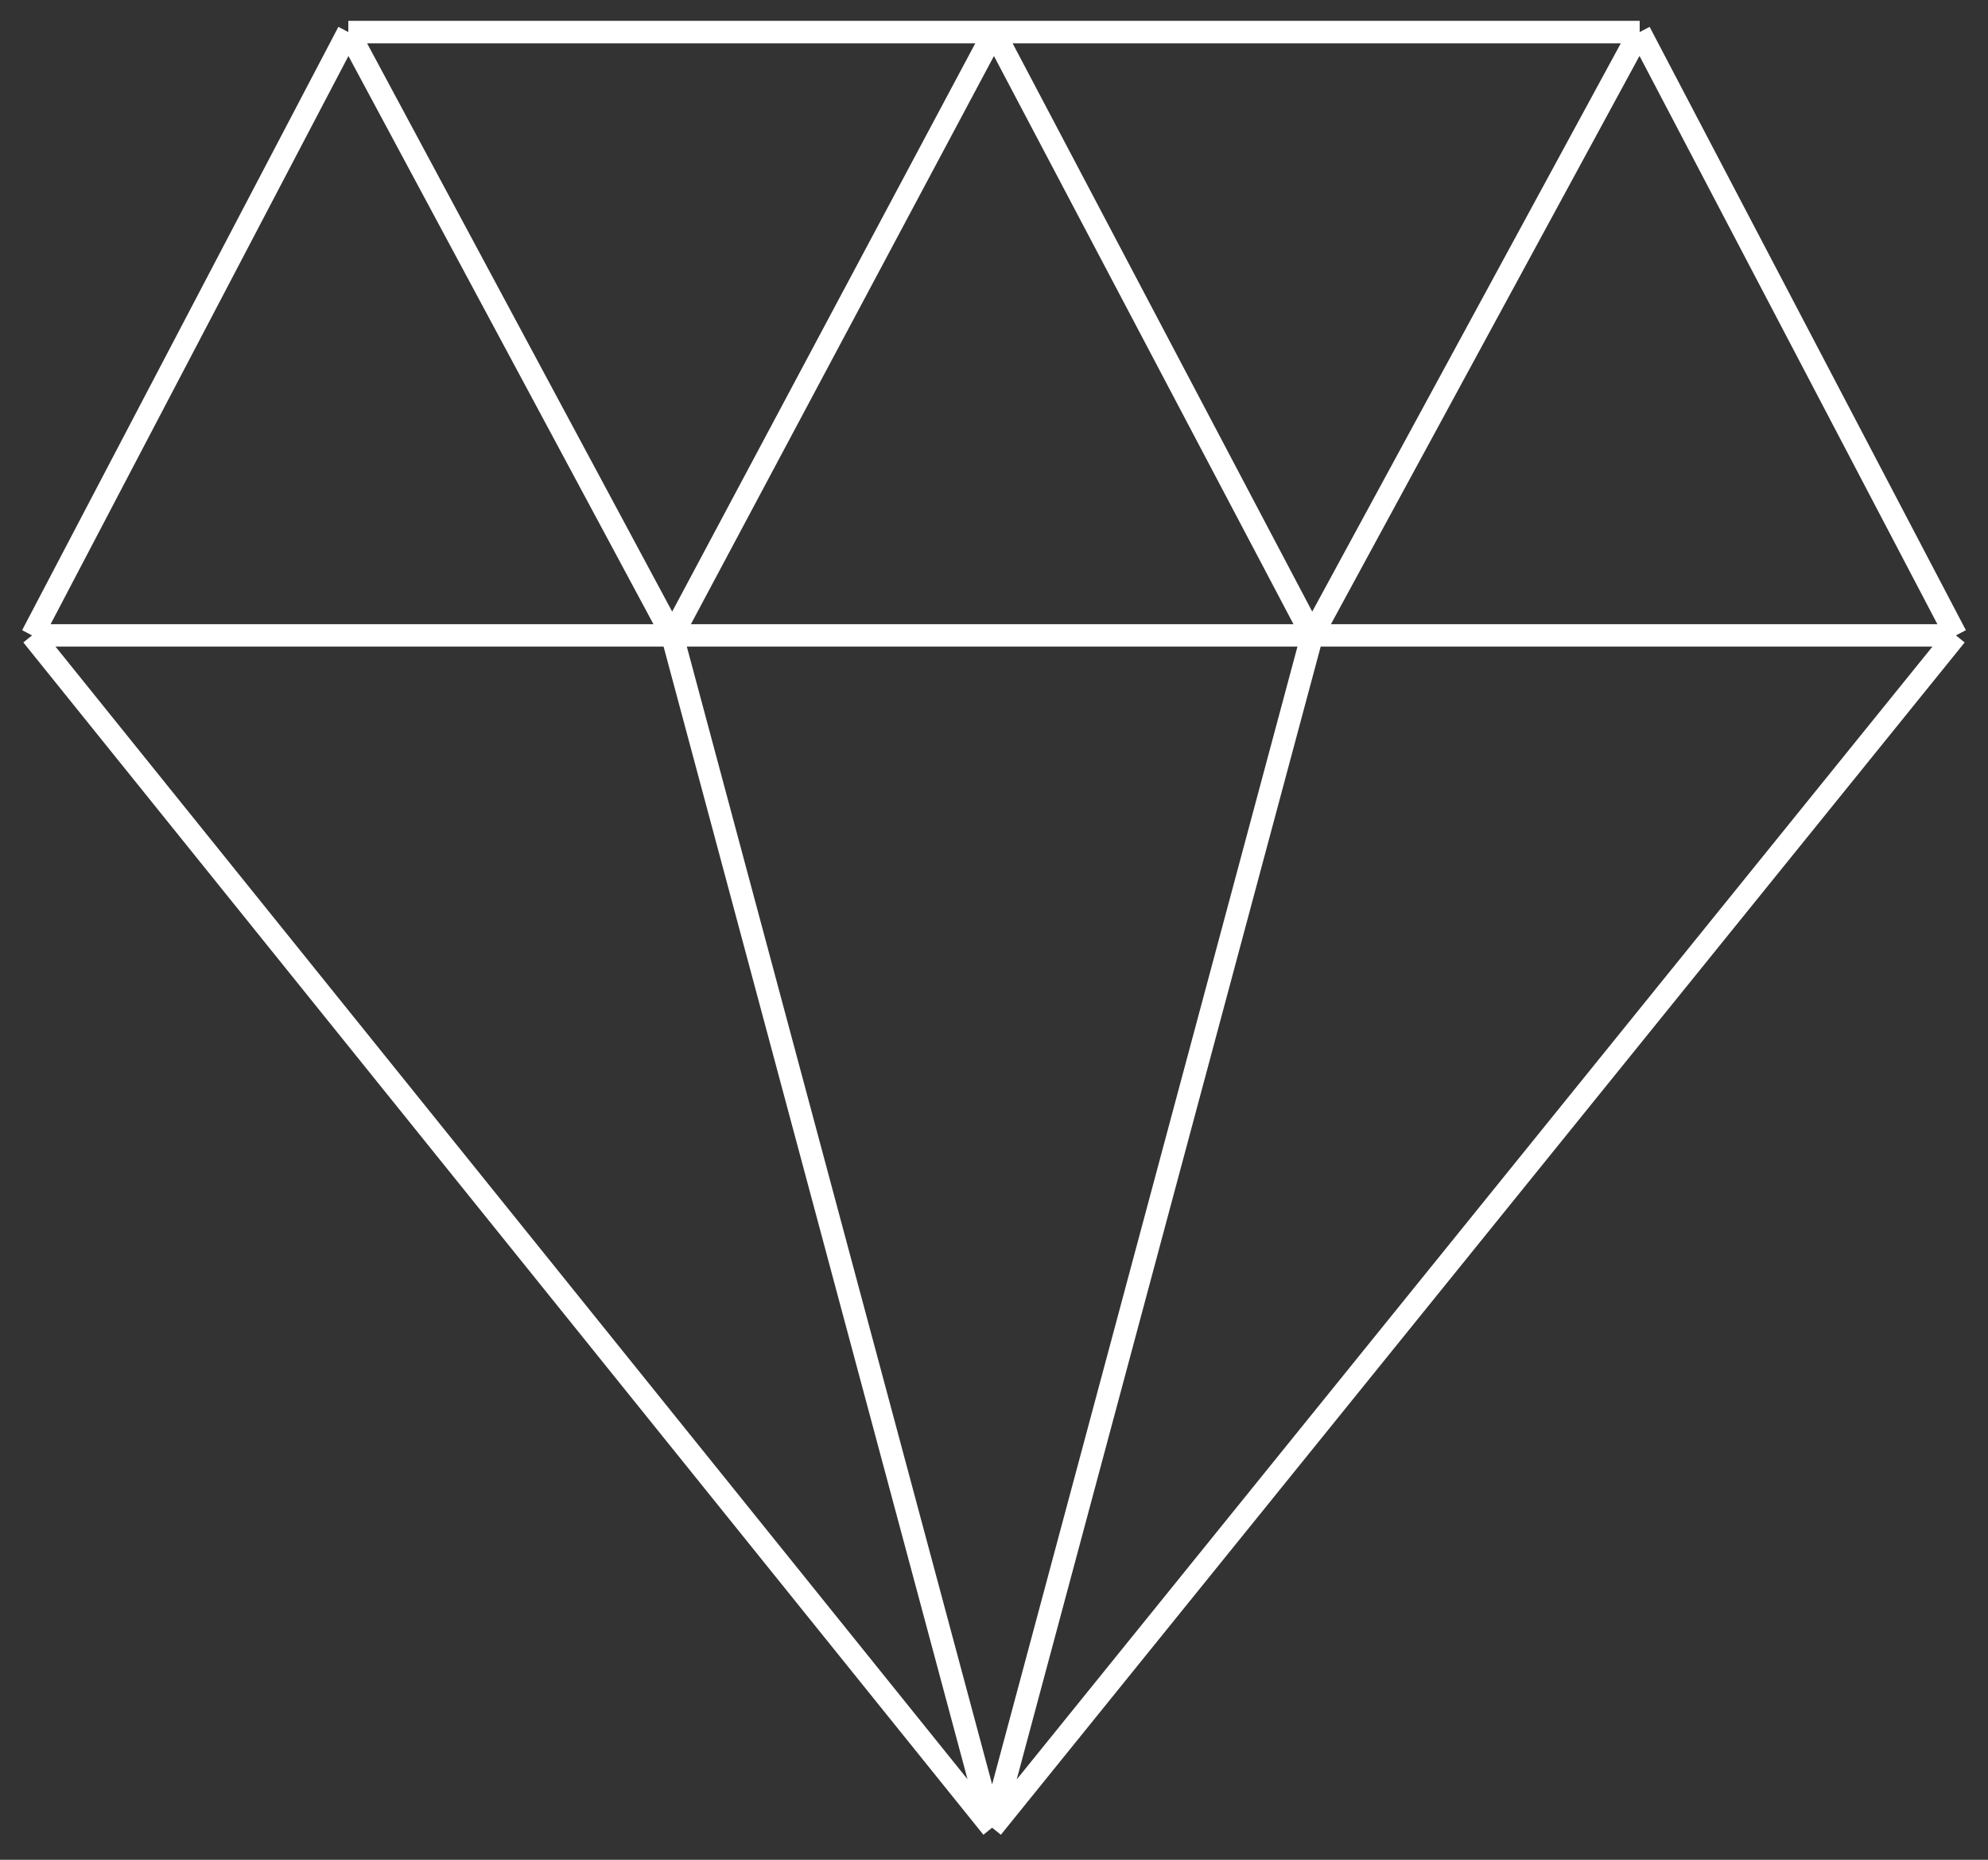 <svg width="62" height="58" viewBox="0 0 62 58" fill="none" xmlns="http://www.w3.org/2000/svg">
<rect x="0" y="0" width="62" height="58" fill="#333333" stroke="none"/>
<path d="M10.863 1L1 19.816M10.863 1L20.964 19.816M10.863 1H31M1 19.816L30.942 57M1 19.816H20.964M61 19.816L51.137 1M61 19.816L30.942 57M61 19.816H40.92M51.137 1L40.92 19.816M51.137 1H31M30.942 57L20.964 19.816M30.942 57L40.92 19.816M20.964 19.816H40.92M20.964 19.816L31 1M40.92 19.816L31 1" stroke="white" stroke-width="0.7"/>
</svg>
